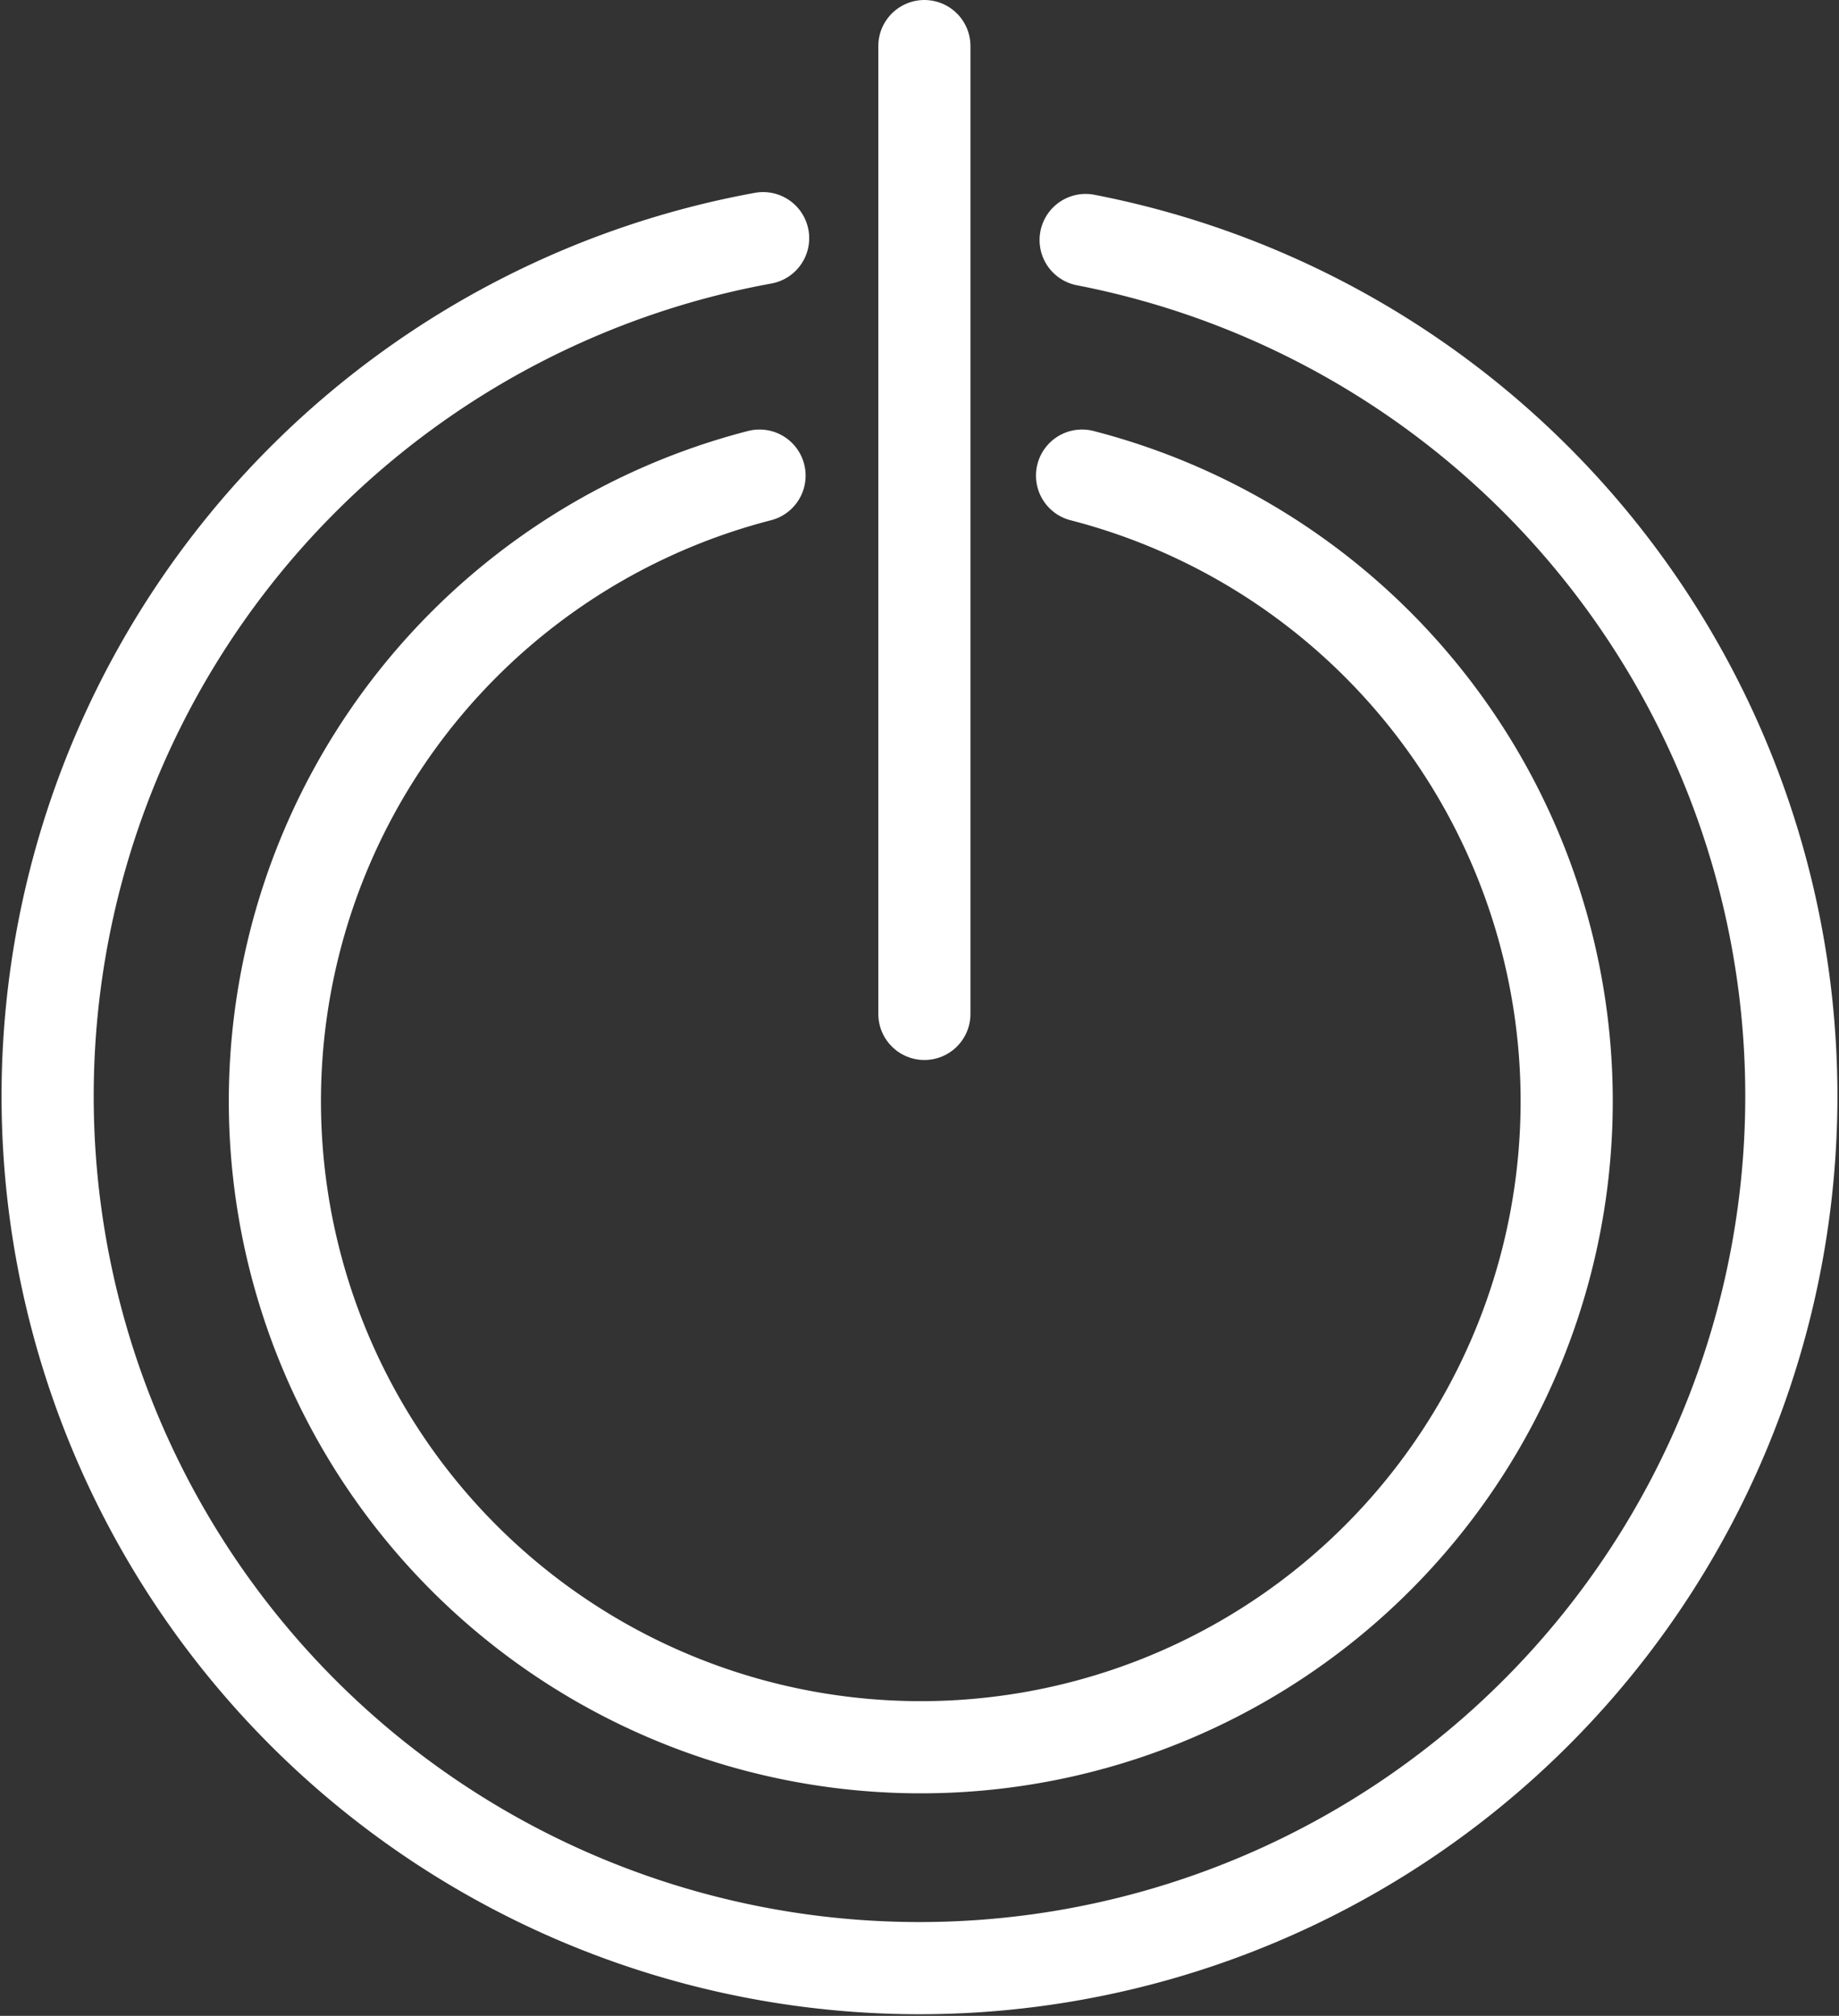 <svg xmlns="http://www.w3.org/2000/svg" width="19.956" height="21.87" viewBox="0 0 19.956 21.87">
  <rect x="0" y="0" width="19.956" height="21.87" fill="#333333" stroke="none"/>
  <g id="Gruppe_8112" data-name="Gruppe 8112" transform="translate(-746.006 -3585)">
    <line id="Linie_2072" data-name="Linie 2072" y1="10.5" transform="translate(756.037 3585.5)" fill="none" stroke="#FFFFFF" stroke-linecap="round" stroke-linejoin="round" stroke-width="1"/>
    <path id="Pfad_58360" data-name="Pfad 58360" d="M8.287,2.584a9.461,9.461,0,1,0,3.5.02" transform="translate(746 3585)" fill="none" stroke="#FFFFFF" stroke-linecap="round" stroke-linejoin="round" stroke-width="1"/>
    <path id="Pfad_58361" data-name="Pfad 58361" d="M8.248,5.16a7.009,7.009,0,1,0,3.5,0" transform="translate(746 3585)" fill="none" stroke="#FFFFFF" stroke-linecap="round" stroke-linejoin="round" stroke-width="1"/>
  </g>
</svg>

